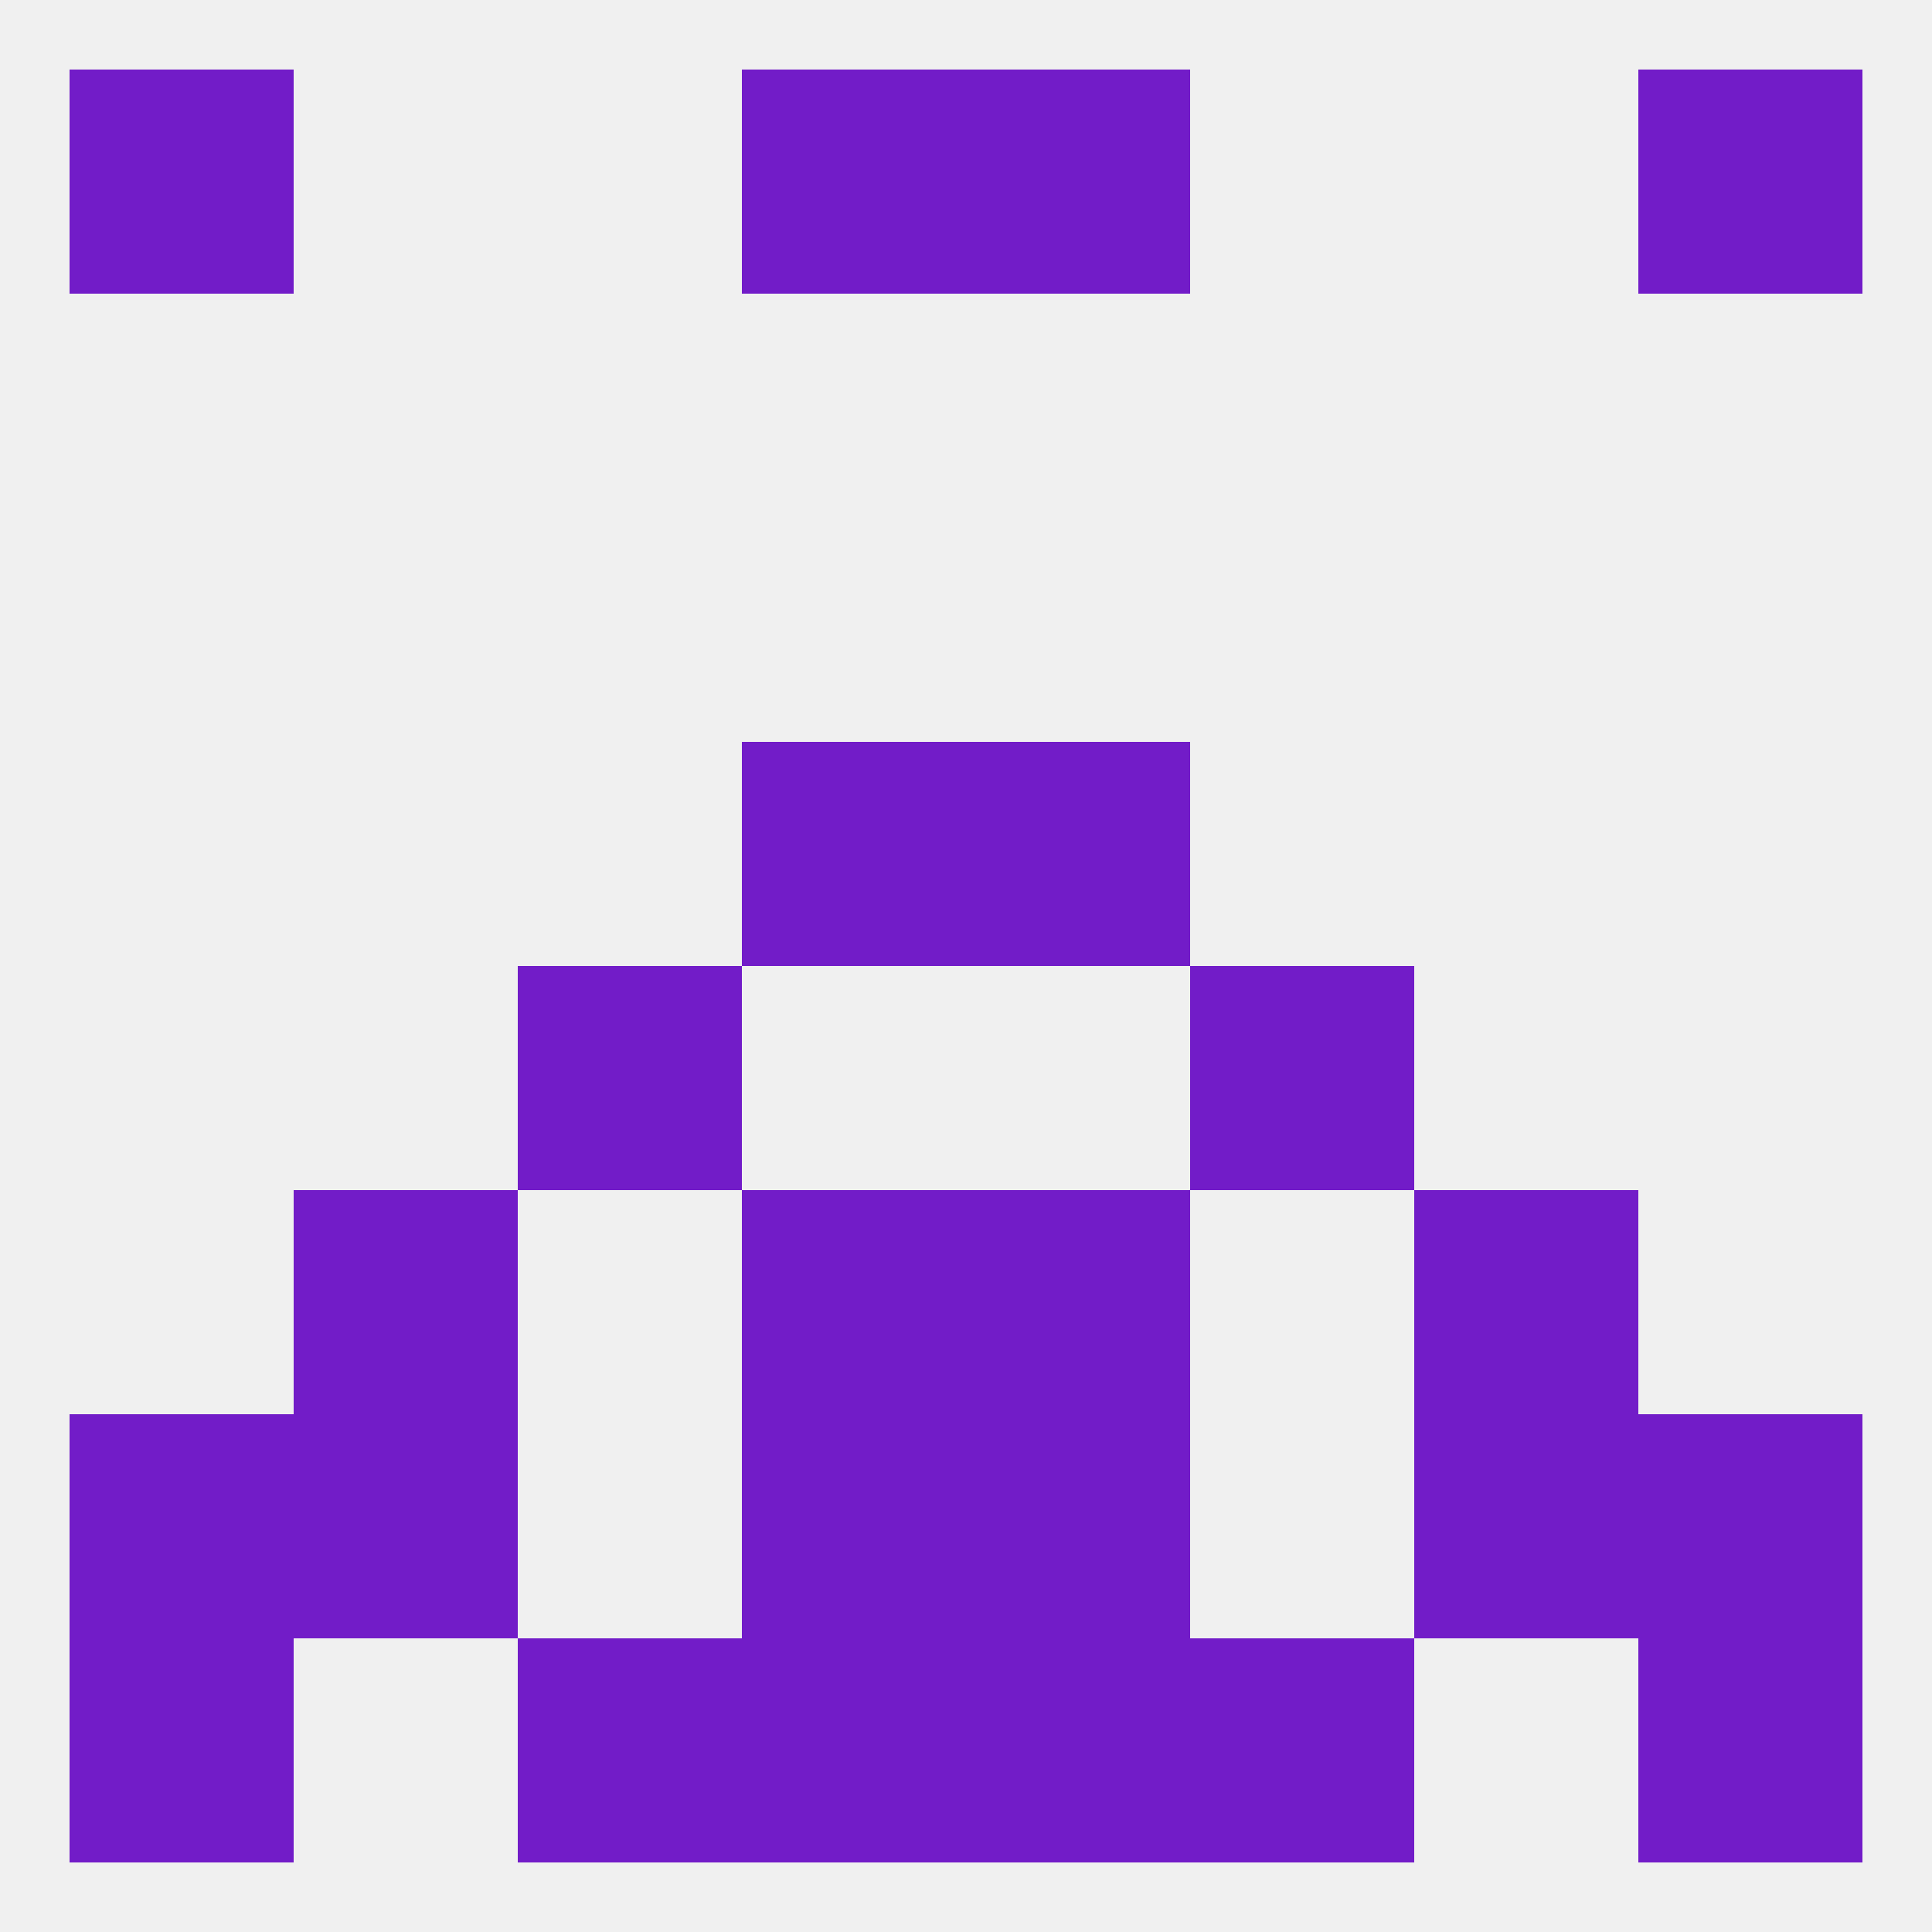 
<!--   <?xml version="1.0"?> -->
<svg version="1.1" baseprofile="full" xmlns="http://www.w3.org/2000/svg" xmlns:xlink="http://www.w3.org/1999/xlink" xmlns:ev="http://www.w3.org/2001/xml-events" width="250" height="250" viewBox="0 0 250 250" >
	<rect width="100%" height="100%" fill="rgba(240,240,240,255)"/>

	<rect x="67" y="125" width="29" height="29" fill="rgba(114,28,200,255)"/>
	<rect x="154" y="125" width="29" height="29" fill="rgba(114,28,200,255)"/>
	<rect x="9" y="9" width="29" height="29" fill="rgba(114,28,200,255)"/>
	<rect x="212" y="9" width="29" height="29" fill="rgba(114,28,200,255)"/>
	<rect x="96" y="9" width="29" height="29" fill="rgba(114,28,200,255)"/>
	<rect x="125" y="9" width="29" height="29" fill="rgba(114,28,200,255)"/>
	<rect x="96" y="96" width="29" height="29" fill="rgba(114,28,200,255)"/>
	<rect x="125" y="96" width="29" height="29" fill="rgba(114,28,200,255)"/>
	<rect x="125" y="154" width="29" height="29" fill="rgba(114,28,200,255)"/>
	<rect x="38" y="154" width="29" height="29" fill="rgba(114,28,200,255)"/>
	<rect x="183" y="154" width="29" height="29" fill="rgba(114,28,200,255)"/>
	<rect x="96" y="154" width="29" height="29" fill="rgba(114,28,200,255)"/>
	<rect x="96" y="183" width="29" height="29" fill="rgba(114,28,200,255)"/>
	<rect x="125" y="183" width="29" height="29" fill="rgba(114,28,200,255)"/>
	<rect x="38" y="183" width="29" height="29" fill="rgba(114,28,200,255)"/>
	<rect x="183" y="183" width="29" height="29" fill="rgba(114,28,200,255)"/>
	<rect x="9" y="183" width="29" height="29" fill="rgba(114,28,200,255)"/>
	<rect x="212" y="183" width="29" height="29" fill="rgba(114,28,200,255)"/>
	<rect x="96" y="212" width="29" height="29" fill="rgba(114,28,200,255)"/>
	<rect x="125" y="212" width="29" height="29" fill="rgba(114,28,200,255)"/>
	<rect x="67" y="212" width="29" height="29" fill="rgba(114,28,200,255)"/>
	<rect x="154" y="212" width="29" height="29" fill="rgba(114,28,200,255)"/>
	<rect x="9" y="212" width="29" height="29" fill="rgba(114,28,200,255)"/>
	<rect x="212" y="212" width="29" height="29" fill="rgba(114,28,200,255)"/>
</svg>